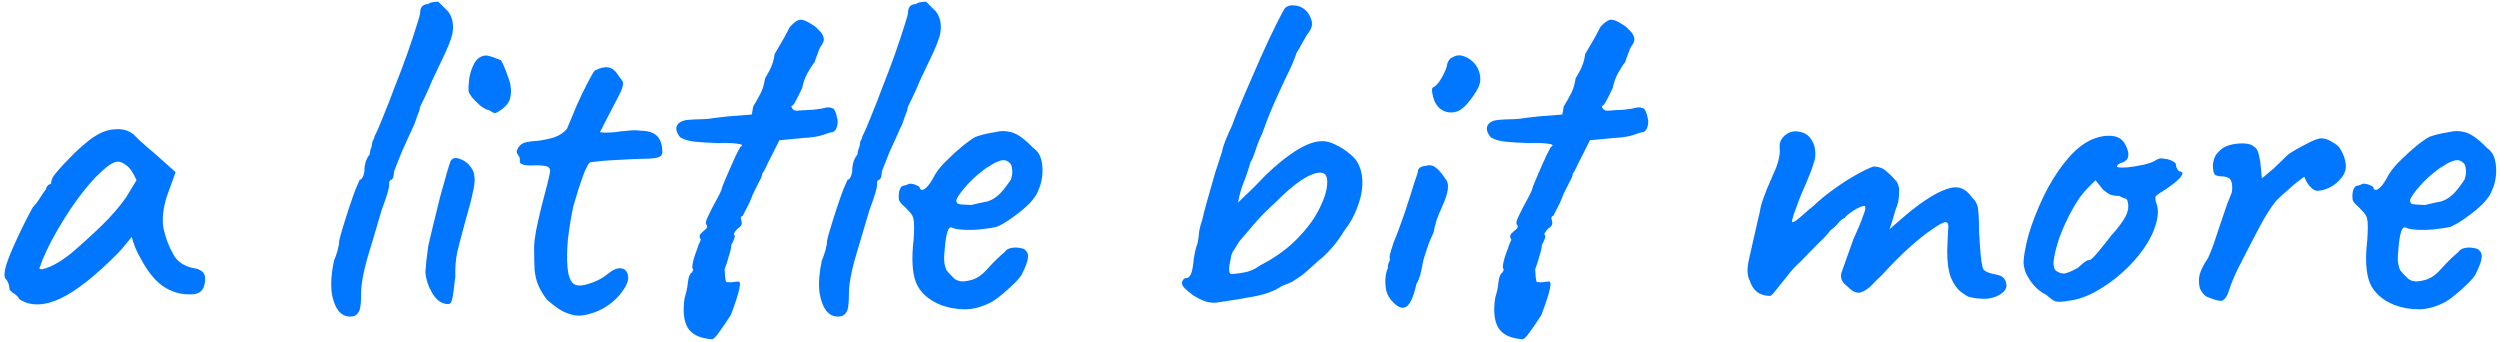 <svg width="168" height="23" viewBox="0 0 168 23" fill="none" xmlns="http://www.w3.org/2000/svg">
<path d="M1.304 20.111C1.218 19.941 1.079 19.802 0.887 19.695C0.717 19.567 0.631 19.461 0.631 19.375C0.631 19.29 0.61 19.183 0.568 19.055C0.525 18.927 0.461 18.821 0.376 18.735C0.269 18.608 0.28 18.309 0.407 17.84C0.557 17.37 0.791 16.794 1.111 16.111C1.431 15.408 1.794 14.682 2.2 13.935C2.37 13.765 2.541 13.541 2.712 13.264C2.882 12.986 3.01 12.805 3.095 12.72C3.095 12.634 3.127 12.559 3.192 12.495C3.256 12.41 3.33 12.367 3.416 12.367L3.479 12.079C3.501 11.973 3.618 11.791 3.832 11.536C4.045 11.28 4.301 11.002 4.599 10.704C4.898 10.383 5.207 10.085 5.527 9.808C5.869 9.509 6.146 9.296 6.359 9.168C6.808 8.869 7.266 8.709 7.736 8.688C8.226 8.645 8.642 8.762 8.983 9.04C9.047 9.104 9.165 9.221 9.335 9.392C9.506 9.541 9.709 9.722 9.944 9.936C10.178 10.127 10.402 10.319 10.616 10.511L11.8 11.568L11.223 13.168C10.946 14.021 10.871 14.768 10.999 15.408C11.149 16.047 11.362 16.602 11.639 17.072C11.746 17.306 11.938 17.52 12.216 17.712C12.493 17.882 12.781 17.989 13.079 18.032C13.25 18.053 13.41 18.117 13.559 18.224C13.709 18.33 13.784 18.501 13.784 18.735C13.784 19.055 13.72 19.301 13.591 19.471C13.485 19.621 13.325 19.717 13.111 19.759C12.408 19.845 11.746 19.706 11.127 19.343C10.509 18.981 9.944 18.309 9.431 17.328C9.346 17.2 9.229 16.965 9.079 16.623C8.951 16.261 8.877 16.026 8.855 15.919C8.77 16.026 8.621 16.207 8.408 16.463C8.216 16.698 8.056 16.88 7.928 17.008C6.413 18.544 5.112 19.567 4.024 20.079C2.936 20.57 2.029 20.581 1.304 20.111ZM2.647 18.032C2.69 18.138 2.914 18.106 3.32 17.936C3.746 17.765 4.226 17.466 4.76 17.04C5.485 16.421 6.168 15.802 6.808 15.184C7.469 14.543 8.024 13.903 8.472 13.264L9.175 12.111C8.962 11.621 8.738 11.29 8.504 11.12C8.29 10.949 8.098 10.864 7.928 10.864C7.65 10.864 7.266 11.098 6.776 11.568C6.285 12.015 5.752 12.634 5.176 13.424C4.599 14.213 4.034 15.12 3.479 16.143C3.245 16.591 3.042 17.018 2.872 17.424C2.722 17.829 2.647 18.032 2.647 18.032ZM23.819 21.232C23.414 21.338 23.073 21.242 22.795 20.944C22.539 20.645 22.369 20.197 22.283 19.599C22.219 19.002 22.273 18.309 22.443 17.52C22.55 17.264 22.635 17.018 22.699 16.784C22.763 16.527 22.795 16.325 22.795 16.175C22.838 15.962 22.923 15.653 23.051 15.248C23.179 14.821 23.318 14.383 23.467 13.935C23.617 13.488 23.755 13.093 23.883 12.752C24.033 12.389 24.129 12.165 24.171 12.079C24.257 12.079 24.331 12.005 24.395 11.855C24.459 11.706 24.491 11.557 24.491 11.408C24.491 11.237 24.523 11.045 24.587 10.832C24.673 10.618 24.758 10.469 24.843 10.383C24.843 10.277 24.865 10.159 24.907 10.031C24.971 9.882 25.003 9.765 25.003 9.68C25.003 9.594 25.025 9.509 25.067 9.424C25.131 9.338 25.163 9.253 25.163 9.168C25.313 8.89 25.505 8.453 25.739 7.856C25.995 7.237 26.262 6.554 26.539 5.808C26.838 5.061 27.115 4.325 27.371 3.6C27.627 2.874 27.83 2.266 27.979 1.776C28.15 1.264 28.235 0.954 28.235 0.848C28.235 0.677 28.278 0.538 28.363 0.432C28.47 0.325 28.609 0.272 28.779 0.272C28.843 0.208 28.95 0.165 29.099 0.144C29.249 0.122 29.366 0.112 29.451 0.112C29.451 0.112 29.494 0.154 29.579 0.24C29.665 0.325 29.793 0.453 29.963 0.624C30.134 0.773 30.251 0.944 30.315 1.136C30.401 1.328 30.443 1.552 30.443 1.808C30.443 2.085 30.401 2.341 30.315 2.576C30.251 2.789 30.123 3.109 29.931 3.536C29.739 3.941 29.441 4.57 29.035 5.424C28.865 5.85 28.683 6.256 28.491 6.64C28.299 7.002 28.203 7.226 28.203 7.312C28.203 7.397 28.161 7.525 28.075 7.696C28.011 7.866 27.937 8.08 27.851 8.336C27.766 8.506 27.649 8.762 27.499 9.104C27.35 9.424 27.19 9.776 27.019 10.159C26.87 10.522 26.742 10.842 26.635 11.12C26.529 11.376 26.475 11.525 26.475 11.568C26.475 11.653 26.465 11.738 26.443 11.823C26.443 11.909 26.401 11.994 26.315 12.079C26.23 12.079 26.177 12.143 26.155 12.271C26.155 12.378 26.155 12.431 26.155 12.431C26.155 12.645 25.985 13.21 25.643 14.127C25.302 15.301 24.982 16.378 24.683 17.36C24.406 18.341 24.267 19.13 24.267 19.727C24.267 20.239 24.235 20.602 24.171 20.816C24.107 21.008 23.99 21.146 23.819 21.232ZM30.055 20.431C29.671 20.41 29.341 20.175 29.063 19.727C28.786 19.258 28.626 18.778 28.583 18.288C28.605 18.117 28.626 17.872 28.647 17.552C28.69 17.232 28.733 16.901 28.775 16.559C28.861 16.154 28.978 15.653 29.127 15.056C29.277 14.437 29.426 13.829 29.575 13.232C29.746 12.613 29.895 12.079 30.023 11.632C30.151 11.184 30.237 10.917 30.279 10.832C30.386 10.618 30.589 10.565 30.887 10.671C31.207 10.778 31.463 10.97 31.655 11.248C31.783 11.418 31.858 11.621 31.879 11.855C31.922 12.09 31.89 12.431 31.783 12.88C31.698 13.328 31.527 13.989 31.271 14.864C31.037 15.717 30.855 16.41 30.727 16.944C30.621 17.456 30.578 18 30.599 18.576C30.514 19.386 30.439 19.909 30.375 20.143C30.333 20.357 30.226 20.453 30.055 20.431ZM33.479 7.504C33.394 7.568 33.309 7.6 33.223 7.6C33.159 7.578 33.042 7.514 32.871 7.408C32.722 7.386 32.53 7.29 32.295 7.12C32.082 6.928 31.89 6.736 31.719 6.544C31.57 6.33 31.495 6.202 31.495 6.16C31.474 5.946 31.485 5.658 31.527 5.296C31.591 4.912 31.709 4.56 31.879 4.24C32.071 3.92 32.327 3.749 32.647 3.728C32.733 3.728 32.839 3.749 32.967 3.792C33.117 3.834 33.351 3.92 33.671 4.048C33.842 4.368 34.002 4.752 34.151 5.2C34.322 5.626 34.375 6.042 34.311 6.448C34.269 6.853 33.991 7.205 33.479 7.504ZM38.389 21.136C38.09 21.05 37.824 20.933 37.589 20.784C37.354 20.634 37.077 20.421 36.757 20.143C36.501 19.802 36.309 19.482 36.181 19.183C36.053 18.885 35.968 18.544 35.925 18.16C35.904 17.754 35.893 17.242 35.893 16.623C35.893 16.367 35.936 15.994 36.021 15.504C36.128 14.992 36.245 14.469 36.373 13.935C36.522 13.381 36.65 12.89 36.757 12.463C36.864 12.037 36.928 11.759 36.949 11.632C37.013 11.354 36.906 11.194 36.629 11.152C36.352 11.109 36.042 11.098 35.701 11.12C35.381 11.12 35.168 11.088 35.061 11.024C34.976 11.002 34.933 10.938 34.933 10.832C34.933 10.725 34.933 10.671 34.933 10.671C34.933 10.586 34.912 10.533 34.869 10.511C34.848 10.469 34.805 10.394 34.741 10.287C34.698 10.202 34.73 10.074 34.837 9.904C34.965 9.712 35.146 9.594 35.381 9.552C35.573 9.509 35.84 9.477 36.181 9.456C36.522 9.413 36.874 9.338 37.237 9.232C37.6 9.104 37.888 8.912 38.101 8.656C38.293 8.186 38.506 7.674 38.741 7.12C38.997 6.544 39.242 6.032 39.477 5.584C39.712 5.136 39.872 4.858 39.957 4.752C40.32 4.56 40.618 4.485 40.853 4.528C41.109 4.549 41.344 4.73 41.557 5.072C41.664 5.221 41.749 5.338 41.813 5.424C41.877 5.488 41.888 5.605 41.845 5.776C41.824 5.925 41.717 6.181 41.525 6.544C41.354 6.885 41.088 7.397 40.725 8.08C40.618 8.293 40.522 8.485 40.437 8.656C40.352 8.805 40.309 8.88 40.309 8.88C40.394 8.901 40.522 8.912 40.693 8.912C40.864 8.912 41.077 8.901 41.333 8.88C41.568 8.837 41.856 8.805 42.197 8.784C42.538 8.741 42.816 8.741 43.029 8.784C43.52 8.784 43.882 8.89 44.117 9.104C44.352 9.317 44.48 9.637 44.501 10.063C44.544 10.298 44.48 10.458 44.309 10.543C44.138 10.629 43.765 10.671 43.189 10.671C42.997 10.671 42.709 10.682 42.325 10.704C41.941 10.725 41.536 10.746 41.109 10.768C40.682 10.789 40.32 10.821 40.021 10.864C39.744 10.885 39.605 10.917 39.605 10.96C39.541 11.002 39.434 11.194 39.285 11.536C39.157 11.877 39.018 12.271 38.869 12.72C38.741 13.146 38.624 13.541 38.517 13.903C38.368 14.629 38.25 15.354 38.165 16.079C38.101 16.784 38.09 17.402 38.133 17.936C38.176 18.448 38.293 18.81 38.485 19.023C38.677 19.215 39.018 19.237 39.509 19.087C40.021 18.938 40.448 18.725 40.789 18.448C41.173 18.128 41.493 17.989 41.749 18.032C42.005 18.074 42.154 18.234 42.197 18.512C42.261 18.767 42.154 19.098 41.877 19.503C41.621 19.887 41.28 20.229 40.853 20.527C40.448 20.805 40.021 20.997 39.573 21.104C39.146 21.232 38.752 21.242 38.389 21.136ZM47.831 22.799C47.02 22.735 46.476 22.469 46.199 22C45.943 21.53 45.879 20.869 46.007 20.015C46.135 19.61 46.209 19.247 46.231 18.927C46.273 18.586 46.369 18.373 46.519 18.288C46.519 18.288 46.529 18.256 46.551 18.192C46.593 18.128 46.583 18.064 46.519 18C46.519 17.722 46.615 17.338 46.807 16.848C46.849 16.72 46.903 16.57 46.967 16.399C47.052 16.207 47.095 16.111 47.095 16.111C46.988 15.941 46.988 15.802 47.095 15.695C47.201 15.589 47.308 15.493 47.415 15.408C47.543 15.301 47.553 15.184 47.447 15.056C47.404 14.97 47.457 14.778 47.607 14.479C47.756 14.159 47.927 13.829 48.119 13.488C48.311 13.146 48.439 12.88 48.503 12.688C48.503 12.645 48.556 12.495 48.663 12.239C48.769 11.983 48.897 11.685 49.047 11.344C49.196 11.002 49.335 10.693 49.463 10.415C49.612 10.138 49.708 9.957 49.751 9.872C49.964 9.765 49.879 9.69 49.495 9.648C49.111 9.605 48.705 9.594 48.279 9.616C47.617 9.594 47.084 9.562 46.679 9.52C46.295 9.477 45.975 9.381 45.719 9.232C45.463 8.933 45.388 8.666 45.495 8.432C45.623 8.197 45.9 8.069 46.327 8.048C46.604 8.026 46.817 8.016 46.967 8.016C47.137 8.016 47.351 8.005 47.607 7.984C47.884 7.941 48.311 7.888 48.887 7.824L50.519 7.696L50.615 7.152C50.785 6.874 50.913 6.65 50.999 6.48C51.105 6.309 51.191 6.128 51.255 5.936C51.319 5.744 51.372 5.52 51.415 5.264C51.415 5.264 51.511 5.093 51.703 4.752C51.895 4.389 52.012 4.016 52.055 3.632C52.311 3.205 52.535 2.821 52.727 2.48C52.919 2.117 53.036 1.893 53.079 1.808C53.356 1.509 53.58 1.349 53.751 1.328C53.943 1.306 54.199 1.402 54.519 1.616C54.711 1.722 54.881 1.861 55.031 2.032C55.201 2.181 55.308 2.352 55.351 2.544C55.393 2.714 55.319 2.917 55.127 3.152C55.084 3.237 55.02 3.397 54.935 3.632C54.849 3.845 54.785 4.026 54.743 4.176C54.615 4.325 54.455 4.57 54.263 4.912C54.092 5.232 53.975 5.562 53.911 5.904C53.74 6.266 53.591 6.565 53.463 6.8C53.356 7.013 53.26 7.12 53.175 7.12C53.217 7.333 53.345 7.44 53.559 7.44C53.772 7.418 54.124 7.397 54.615 7.376C55.02 7.333 55.297 7.29 55.447 7.248C55.617 7.184 55.809 7.205 56.023 7.312C56.129 7.461 56.204 7.653 56.247 7.888C56.311 8.101 56.311 8.304 56.247 8.496C56.204 8.688 56.108 8.816 55.959 8.88C55.852 8.88 55.628 8.944 55.287 9.072C54.967 9.178 54.561 9.242 54.071 9.264L52.375 9.424L51.831 10.511C51.681 10.789 51.553 11.045 51.447 11.28C51.34 11.493 51.265 11.621 51.223 11.664C51.223 11.791 51.148 11.983 50.999 12.239C50.871 12.495 50.732 12.773 50.583 13.072C50.455 13.434 50.305 13.765 50.135 14.063C49.985 14.362 49.911 14.511 49.911 14.511C49.825 14.511 49.783 14.575 49.783 14.704C49.889 14.96 49.857 15.152 49.687 15.28C49.58 15.344 49.484 15.44 49.399 15.568C49.335 15.674 49.303 15.727 49.303 15.727C49.388 15.813 49.399 15.919 49.335 16.047C49.292 16.175 49.228 16.314 49.143 16.463C49.143 16.634 49.089 16.88 48.983 17.2C48.897 17.52 48.801 17.818 48.695 18.096C48.716 18.48 48.737 18.725 48.759 18.831C48.78 18.938 48.833 18.981 48.919 18.959C49.025 18.981 49.132 18.981 49.239 18.959C49.367 18.938 49.473 18.927 49.559 18.927C49.879 18.799 49.729 19.546 49.111 21.168C48.769 21.701 48.492 22.106 48.279 22.384C48.087 22.661 47.937 22.799 47.831 22.799ZM56.6 21.232C56.195 21.338 55.854 21.242 55.577 20.944C55.321 20.645 55.15 20.197 55.065 19.599C55.001 19.002 55.054 18.309 55.224 17.52C55.331 17.264 55.416 17.018 55.48 16.784C55.544 16.527 55.577 16.325 55.577 16.175C55.619 15.962 55.705 15.653 55.833 15.248C55.961 14.821 56.099 14.383 56.248 13.935C56.398 13.488 56.536 13.093 56.664 12.752C56.814 12.389 56.91 12.165 56.953 12.079C57.038 12.079 57.112 12.005 57.176 11.855C57.24 11.706 57.273 11.557 57.273 11.408C57.273 11.237 57.304 11.045 57.368 10.832C57.454 10.618 57.539 10.469 57.624 10.383C57.624 10.277 57.646 10.159 57.688 10.031C57.752 9.882 57.785 9.765 57.785 9.68C57.785 9.594 57.806 9.509 57.849 9.424C57.913 9.338 57.944 9.253 57.944 9.168C58.094 8.89 58.286 8.453 58.52 7.856C58.776 7.237 59.043 6.554 59.321 5.808C59.619 5.061 59.897 4.325 60.153 3.6C60.408 2.874 60.611 2.266 60.761 1.776C60.931 1.264 61.017 0.954 61.017 0.848C61.017 0.677 61.059 0.538 61.145 0.432C61.251 0.325 61.39 0.272 61.56 0.272C61.624 0.208 61.731 0.165 61.88 0.144C62.03 0.122 62.147 0.112 62.233 0.112C62.233 0.112 62.275 0.154 62.361 0.24C62.446 0.325 62.574 0.453 62.745 0.624C62.915 0.773 63.032 0.944 63.096 1.136C63.182 1.328 63.224 1.552 63.224 1.808C63.224 2.085 63.182 2.341 63.096 2.576C63.032 2.789 62.904 3.109 62.712 3.536C62.52 3.941 62.222 4.57 61.816 5.424C61.646 5.85 61.465 6.256 61.273 6.64C61.081 7.002 60.984 7.226 60.984 7.312C60.984 7.397 60.942 7.525 60.856 7.696C60.792 7.866 60.718 8.08 60.633 8.336C60.547 8.506 60.43 8.762 60.281 9.104C60.131 9.424 59.971 9.776 59.8 10.159C59.651 10.522 59.523 10.842 59.416 11.12C59.31 11.376 59.257 11.525 59.257 11.568C59.257 11.653 59.246 11.738 59.224 11.823C59.224 11.909 59.182 11.994 59.096 12.079C59.011 12.079 58.958 12.143 58.937 12.271C58.937 12.378 58.937 12.431 58.937 12.431C58.937 12.645 58.766 13.21 58.425 14.127C58.083 15.301 57.763 16.378 57.465 17.36C57.187 18.341 57.048 19.13 57.048 19.727C57.048 20.239 57.017 20.602 56.953 20.816C56.889 21.008 56.771 21.146 56.6 21.232ZM63.221 20.495C62.389 20.154 61.834 19.653 61.556 18.991C61.3 18.33 61.247 17.36 61.397 16.079C61.439 15.418 61.439 14.981 61.397 14.768C61.375 14.554 61.247 14.341 61.013 14.127C60.949 14.042 60.821 13.914 60.629 13.743C60.458 13.573 60.383 13.434 60.404 13.328C60.383 13.178 60.394 13.008 60.437 12.816C60.501 12.623 60.575 12.517 60.66 12.495C60.767 12.474 60.874 12.442 60.98 12.399C61.108 12.335 61.215 12.325 61.3 12.367C61.386 12.367 61.492 12.399 61.62 12.463C61.748 12.506 61.812 12.57 61.812 12.655C61.898 12.805 62.036 12.794 62.228 12.623C62.42 12.453 62.623 12.154 62.837 11.727C63.05 11.386 63.327 11.056 63.669 10.736C64.01 10.394 64.351 10.085 64.692 9.808C65.034 9.53 65.322 9.328 65.556 9.2C65.663 9.157 65.834 9.104 66.069 9.04C66.325 8.976 66.591 8.922 66.868 8.88C67.146 8.816 67.37 8.794 67.54 8.816C67.924 8.837 68.276 8.965 68.597 9.2C68.916 9.434 69.194 9.68 69.428 9.936C69.706 10.127 69.887 10.394 69.972 10.736C70.058 11.077 70.079 11.44 70.037 11.823C69.994 12.207 69.898 12.549 69.749 12.848C69.684 13.061 69.493 13.338 69.172 13.68C68.853 13.999 68.479 14.309 68.052 14.607C67.647 14.906 67.284 15.12 66.965 15.248C66.687 15.312 66.335 15.365 65.909 15.408C65.503 15.45 65.119 15.461 64.757 15.44C64.394 15.418 64.148 15.376 64.02 15.312C63.871 15.226 63.754 15.312 63.669 15.568C63.583 15.823 63.519 16.25 63.477 16.848C63.434 17.253 63.434 17.552 63.477 17.744C63.519 17.936 63.562 18.074 63.605 18.16C63.754 18.352 63.935 18.544 64.148 18.735C64.383 18.927 64.735 18.959 65.204 18.831C65.61 18.746 66.004 18.48 66.388 18.032C66.794 17.584 67.167 17.221 67.508 16.944C67.594 16.794 67.754 16.698 67.989 16.655C68.223 16.613 68.49 16.634 68.788 16.72C69.023 16.869 69.119 17.072 69.076 17.328C69.055 17.562 68.927 17.914 68.692 18.384C68.629 18.533 68.469 18.735 68.213 18.991C67.978 19.226 67.711 19.471 67.412 19.727C67.135 19.962 66.89 20.143 66.677 20.271C66.037 20.613 65.428 20.784 64.853 20.784C64.276 20.784 63.733 20.688 63.221 20.495ZM65.269 13.775C65.695 13.669 66.037 13.594 66.293 13.552C66.549 13.488 66.794 13.36 67.028 13.168C67.284 12.954 67.583 12.591 67.924 12.079C68.01 11.845 68.042 11.621 68.02 11.408C67.999 11.194 67.957 11.056 67.892 10.992C67.701 10.778 67.477 10.714 67.221 10.8C66.986 10.864 66.751 10.981 66.516 11.152C66.367 11.216 66.154 11.365 65.876 11.6C65.599 11.813 65.322 12.069 65.044 12.367C64.788 12.645 64.575 12.912 64.404 13.168C64.255 13.402 64.223 13.541 64.308 13.584C64.266 13.669 64.383 13.722 64.66 13.743C64.959 13.765 65.162 13.775 65.269 13.775ZM81.951 20.303C81.673 20.367 81.374 20.357 81.055 20.271C80.756 20.165 80.468 20.026 80.191 19.855C79.934 19.663 79.732 19.493 79.582 19.343C79.433 19.173 79.391 19.023 79.454 18.895C79.519 18.746 79.625 18.672 79.775 18.672C79.86 18.672 79.945 18.586 80.031 18.416C80.116 18.224 80.18 17.882 80.222 17.392C80.265 17.093 80.319 16.837 80.382 16.623C80.468 16.389 80.51 16.229 80.51 16.143C80.532 16.079 80.553 15.909 80.575 15.632C80.617 15.333 80.681 15.077 80.766 14.864C80.852 14.479 80.98 13.989 81.15 13.392C81.321 12.773 81.492 12.175 81.662 11.6C81.855 11.002 82.004 10.543 82.111 10.223C82.153 9.989 82.249 9.69 82.398 9.328C82.548 8.965 82.676 8.677 82.782 8.464C82.996 7.866 83.284 7.152 83.647 6.32C84.009 5.488 84.372 4.656 84.734 3.824C85.118 2.97 85.46 2.245 85.758 1.648C86.057 1.05 86.249 0.688 86.335 0.56C86.505 0.389 86.729 0.325 87.007 0.368C87.305 0.389 87.572 0.517 87.806 0.752C87.999 0.986 88.116 1.232 88.159 1.488C88.201 1.744 88.094 2.021 87.838 2.32C87.753 2.469 87.636 2.672 87.487 2.928C87.359 3.184 87.241 3.386 87.135 3.536C86.964 4.048 86.751 4.549 86.495 5.04C86.26 5.53 86.004 6.085 85.727 6.704C85.449 7.301 85.15 8.048 84.831 8.944C84.638 9.349 84.478 9.754 84.35 10.159C84.222 10.543 84.116 10.789 84.031 10.896C83.903 11.365 83.753 11.813 83.582 12.239C83.412 12.645 83.284 13.104 83.198 13.616C83.198 13.616 83.305 13.509 83.519 13.296C83.753 13.082 84.031 12.816 84.35 12.495C85.183 11.6 85.983 10.885 86.751 10.351C87.54 9.797 88.212 9.509 88.766 9.488C89.065 9.466 89.385 9.541 89.727 9.712C90.089 9.882 90.42 10.095 90.719 10.351C91.017 10.586 91.22 10.842 91.326 11.12C91.497 11.504 91.572 11.941 91.55 12.431C91.529 12.922 91.412 13.434 91.198 13.967C91.007 14.501 90.719 15.013 90.335 15.504C90.1 15.909 89.812 16.303 89.471 16.688C89.15 17.05 88.873 17.317 88.638 17.488C88.425 17.68 88.212 17.872 87.999 18.064C87.806 18.234 87.647 18.373 87.519 18.48C87.241 18.672 87.017 18.821 86.847 18.927C86.676 19.013 86.441 19.109 86.142 19.215C85.695 19.535 85.076 19.77 84.287 19.919C83.497 20.069 82.719 20.197 81.951 20.303ZM82.751 18.416C82.9 18.416 83.166 18.384 83.55 18.32C83.956 18.256 84.329 18.096 84.671 17.84C85.673 17.328 86.516 16.72 87.198 16.015C87.903 15.29 88.415 14.575 88.734 13.871C89.076 13.168 89.225 12.57 89.183 12.079C89.14 11.589 88.799 11.472 88.159 11.727C87.54 11.962 86.729 12.581 85.727 13.584C85.257 14.01 84.82 14.447 84.415 14.896C84.031 15.344 83.657 15.781 83.294 16.207C83.145 16.442 83.017 16.645 82.91 16.816C82.804 16.965 82.74 17.125 82.719 17.296C82.548 18.042 82.558 18.416 82.751 18.416ZM93.55 20.239C93.379 20.069 93.251 19.845 93.166 19.567C93.102 19.269 93.08 18.981 93.102 18.703C93.123 18.426 93.176 18.202 93.262 18.032C93.262 17.861 93.283 17.733 93.326 17.648C93.39 17.541 93.411 17.445 93.39 17.36C93.368 17.274 93.39 17.125 93.454 16.912C93.518 16.698 93.582 16.495 93.646 16.303C93.795 15.962 93.955 15.546 94.126 15.056C94.318 14.543 94.488 14.042 94.638 13.552C94.808 13.04 94.947 12.602 95.054 12.239C95.182 11.877 95.256 11.653 95.278 11.568C95.278 11.312 95.448 11.173 95.79 11.152C96.046 11.066 96.27 11.098 96.462 11.248C96.675 11.397 96.888 11.642 97.102 11.983C97.272 12.154 97.336 12.399 97.294 12.72C97.251 13.04 97.112 13.456 96.878 13.967C96.792 14.138 96.686 14.394 96.558 14.736C96.451 15.077 96.376 15.376 96.334 15.632C96.248 15.802 96.142 16.047 96.014 16.367C95.907 16.666 95.811 16.954 95.726 17.232C95.683 17.338 95.64 17.509 95.598 17.744C95.555 17.978 95.502 18.224 95.438 18.48C95.374 18.714 95.288 18.917 95.182 19.087C94.99 19.962 94.755 20.474 94.478 20.623C94.222 20.773 93.912 20.645 93.55 20.239ZM96.782 7.312C96.632 7.184 96.504 7.013 96.398 6.8C96.312 6.565 96.259 6.362 96.238 6.192C96.216 6 96.238 5.893 96.302 5.872C96.494 5.786 96.686 5.573 96.878 5.232C97.091 4.869 97.219 4.549 97.262 4.272C97.283 4.186 97.326 4.101 97.39 4.016C97.454 3.93 97.528 3.877 97.614 3.856C97.87 3.685 98.158 3.674 98.478 3.824C98.798 3.952 99.064 4.186 99.278 4.528C99.47 4.933 99.523 5.296 99.438 5.616C99.352 5.936 99.118 6.33 98.734 6.8C98.414 7.226 98.083 7.472 97.742 7.536C97.4 7.6 97.08 7.525 96.782 7.312ZM102.3 22.799C101.489 22.735 100.945 22.469 100.668 22C100.412 21.53 100.348 20.869 100.476 20.015C100.604 19.61 100.678 19.247 100.7 18.927C100.742 18.586 100.838 18.373 100.988 18.288C100.988 18.288 100.998 18.256 101.02 18.192C101.062 18.128 101.052 18.064 100.988 18C100.988 17.722 101.084 17.338 101.276 16.848C101.318 16.72 101.372 16.57 101.436 16.399C101.521 16.207 101.564 16.111 101.564 16.111C101.457 15.941 101.457 15.802 101.564 15.695C101.67 15.589 101.777 15.493 101.884 15.408C102.012 15.301 102.022 15.184 101.916 15.056C101.873 14.97 101.926 14.778 102.076 14.479C102.225 14.159 102.396 13.829 102.588 13.488C102.78 13.146 102.908 12.88 102.972 12.688C102.972 12.645 103.025 12.495 103.132 12.239C103.238 11.983 103.366 11.685 103.516 11.344C103.665 11.002 103.804 10.693 103.932 10.415C104.081 10.138 104.177 9.957 104.22 9.872C104.433 9.765 104.348 9.69 103.964 9.648C103.58 9.605 103.174 9.594 102.748 9.616C102.086 9.594 101.553 9.562 101.148 9.52C100.764 9.477 100.444 9.381 100.188 9.232C99.931 8.933 99.857 8.666 99.963 8.432C100.092 8.197 100.369 8.069 100.796 8.048C101.073 8.026 101.286 8.016 101.436 8.016C101.606 8.016 101.82 8.005 102.076 7.984C102.353 7.941 102.78 7.888 103.356 7.824L104.988 7.696L105.084 7.152C105.254 6.874 105.382 6.65 105.468 6.48C105.574 6.309 105.66 6.128 105.724 5.936C105.788 5.744 105.841 5.52 105.884 5.264C105.884 5.264 105.98 5.093 106.172 4.752C106.364 4.389 106.481 4.016 106.524 3.632C106.78 3.205 107.004 2.821 107.196 2.48C107.388 2.117 107.505 1.893 107.548 1.808C107.825 1.509 108.049 1.349 108.22 1.328C108.412 1.306 108.668 1.402 108.988 1.616C109.18 1.722 109.35 1.861 109.5 2.032C109.67 2.181 109.777 2.352 109.82 2.544C109.862 2.714 109.788 2.917 109.596 3.152C109.553 3.237 109.489 3.397 109.404 3.632C109.318 3.845 109.254 4.026 109.212 4.176C109.084 4.325 108.924 4.57 108.732 4.912C108.561 5.232 108.444 5.562 108.38 5.904C108.209 6.266 108.06 6.565 107.932 6.8C107.825 7.013 107.729 7.12 107.644 7.12C107.686 7.333 107.814 7.44 108.028 7.44C108.241 7.418 108.593 7.397 109.084 7.376C109.489 7.333 109.766 7.29 109.916 7.248C110.086 7.184 110.278 7.205 110.492 7.312C110.598 7.461 110.673 7.653 110.716 7.888C110.78 8.101 110.78 8.304 110.716 8.496C110.673 8.688 110.577 8.816 110.428 8.88C110.321 8.88 110.097 8.944 109.756 9.072C109.436 9.178 109.03 9.242 108.54 9.264L106.844 9.424L106.3 10.511C106.15 10.789 106.022 11.045 105.916 11.28C105.809 11.493 105.734 11.621 105.692 11.664C105.692 11.791 105.617 11.983 105.468 12.239C105.34 12.495 105.201 12.773 105.052 13.072C104.924 13.434 104.774 13.765 104.604 14.063C104.454 14.362 104.38 14.511 104.38 14.511C104.294 14.511 104.252 14.575 104.252 14.704C104.358 14.96 104.326 15.152 104.156 15.28C104.049 15.344 103.953 15.44 103.868 15.568C103.804 15.674 103.772 15.727 103.772 15.727C103.857 15.813 103.868 15.919 103.804 16.047C103.761 16.175 103.697 16.314 103.612 16.463C103.612 16.634 103.558 16.88 103.452 17.2C103.366 17.52 103.27 17.818 103.164 18.096C103.185 18.48 103.206 18.725 103.228 18.831C103.249 18.938 103.302 18.981 103.388 18.959C103.494 18.981 103.601 18.981 103.708 18.959C103.836 18.938 103.942 18.927 104.028 18.927C104.348 18.799 104.198 19.546 103.58 21.168C103.238 21.701 102.961 22.106 102.748 22.384C102.556 22.661 102.406 22.799 102.3 22.799ZM132.323 19.951C132.195 19.909 132.003 19.791 131.747 19.599C131.513 19.407 131.299 19.098 131.107 18.672C130.937 18.224 130.851 17.626 130.851 16.88C130.873 16.239 130.894 15.759 130.915 15.44C130.958 15.098 130.905 14.928 130.755 14.928C130.606 14.928 130.318 15.077 129.891 15.376C129.465 15.653 128.953 16.058 128.355 16.591C127.779 17.104 127.161 17.722 126.499 18.448C126.265 18.661 126.03 18.895 125.795 19.151C125.561 19.386 125.326 19.546 125.091 19.631C124.857 19.717 124.611 19.653 124.355 19.439L124.035 19.151C123.907 19.045 123.811 18.917 123.747 18.767C123.705 18.618 123.705 18.469 123.747 18.32L124.547 16.079C124.867 15.376 125.081 14.864 125.187 14.543C125.315 14.223 125.369 14.021 125.347 13.935C125.347 13.85 125.315 13.818 125.251 13.839C125.081 13.861 124.846 13.967 124.547 14.159C124.249 14.351 124.046 14.522 123.939 14.671C123.854 14.671 123.726 14.768 123.555 14.96C123.406 15.152 123.225 15.322 123.011 15.472C122.862 15.685 122.585 15.983 122.179 16.367C121.795 16.752 121.401 17.157 120.995 17.584C120.718 17.818 120.43 18.128 120.131 18.512C119.833 18.874 119.577 19.194 119.363 19.471C119.15 19.749 119.011 19.887 118.947 19.887C118.627 19.887 118.339 19.802 118.083 19.631C117.849 19.439 117.678 19.173 117.571 18.831C117.401 18.512 117.39 18.032 117.539 17.392C117.689 16.752 117.891 15.855 118.147 14.704C118.233 14.383 118.286 14.138 118.307 13.967C118.35 13.775 118.403 13.594 118.467 13.424C118.531 13.232 118.627 12.976 118.755 12.655C118.905 12.314 119.107 11.845 119.363 11.248C119.491 10.885 119.566 10.597 119.587 10.383C119.609 10.149 119.609 9.968 119.587 9.84C119.587 9.605 119.662 9.402 119.811 9.232C119.961 9.061 120.131 8.944 120.323 8.88C120.537 8.816 120.718 8.805 120.867 8.848C121.209 8.89 121.475 9.04 121.667 9.296C121.859 9.552 121.966 9.85 121.987 10.191C122.009 10.469 121.977 10.714 121.891 10.928C121.827 11.141 121.763 11.333 121.699 11.504L121.347 12.367C121.198 12.688 121.049 13.04 120.899 13.424C120.771 13.786 120.654 14.106 120.547 14.383C120.462 14.661 120.419 14.832 120.419 14.896C120.441 14.96 120.526 14.938 120.675 14.832C120.825 14.725 121.006 14.575 121.219 14.383C121.433 14.191 121.646 14.01 121.859 13.839C122.286 13.434 122.755 13.05 123.267 12.688C123.801 12.303 124.302 11.983 124.771 11.727C125.262 11.45 125.646 11.269 125.923 11.184C126.286 11.205 126.563 11.312 126.755 11.504C126.969 11.674 127.203 11.909 127.459 12.207C127.587 12.421 127.641 12.655 127.619 12.912C127.619 13.146 127.598 13.37 127.555 13.584C127.534 13.669 127.47 13.861 127.363 14.159C127.278 14.458 127.193 14.746 127.107 15.024C127.022 15.28 126.979 15.408 126.979 15.408C126.979 15.408 127.086 15.312 127.299 15.12C127.513 14.928 127.747 14.725 128.003 14.511C128.281 14.277 128.505 14.095 128.675 13.967C129.593 13.264 130.361 12.826 130.979 12.655C131.598 12.463 132.11 12.666 132.515 13.264C132.771 13.498 132.91 13.775 132.931 14.095C132.974 14.415 132.995 14.917 132.995 15.6C133.017 15.877 133.038 16.207 133.059 16.591C133.081 16.954 133.113 17.285 133.155 17.584C133.198 17.861 133.241 18.032 133.283 18.096C133.347 18.181 133.465 18.256 133.635 18.32C133.827 18.384 134.041 18.437 134.275 18.48C134.595 18.565 134.777 18.757 134.819 19.055C134.883 19.333 134.745 19.578 134.403 19.791C134.083 19.983 133.731 20.079 133.347 20.079C132.985 20.079 132.643 20.037 132.323 19.951ZM139.027 20.207C138.579 20.293 138.269 20.303 138.099 20.239C137.949 20.175 137.757 20.037 137.523 19.823C137.181 19.653 136.893 19.429 136.659 19.151C136.424 18.874 136.243 18.586 136.115 18.288C136.008 17.968 135.965 17.712 135.987 17.52C136.051 16.773 136.232 15.973 136.531 15.12C136.829 14.266 137.192 13.434 137.619 12.623C138.067 11.813 138.547 11.12 139.059 10.543C139.592 9.946 140.136 9.541 140.691 9.328C141.117 9.157 141.533 9.093 141.939 9.136C142.365 9.178 142.664 9.381 142.835 9.744C143.155 10.362 143.08 10.757 142.611 10.928C142.547 10.928 142.472 10.96 142.387 11.024C142.301 11.066 142.259 11.13 142.259 11.216C142.344 11.258 142.579 11.269 142.963 11.248C143.347 11.205 143.731 11.141 144.115 11.056C144.52 10.949 144.787 10.842 144.915 10.736C145.043 10.671 145.139 10.639 145.203 10.639C145.267 10.639 145.427 10.661 145.683 10.704C146.045 10.81 146.227 10.938 146.227 11.088C146.227 11.173 146.259 11.269 146.323 11.376C146.387 11.482 146.461 11.536 146.547 11.536C146.696 11.557 146.696 11.674 146.547 11.887C146.397 12.079 146.109 12.325 145.683 12.623C145.277 12.88 145.021 13.05 144.915 13.136C144.829 13.2 144.819 13.349 144.883 13.584C145.053 13.989 145.053 14.469 144.883 15.024C144.733 15.578 144.456 16.143 144.051 16.72C143.645 17.296 143.155 17.84 142.579 18.352C142.024 18.842 141.437 19.258 140.819 19.599C140.2 19.941 139.603 20.143 139.027 20.207ZM138.675 18.384C138.76 18.384 138.909 18.341 139.123 18.256C139.336 18.149 139.507 18.064 139.635 18C139.72 17.914 139.827 17.818 139.955 17.712C140.104 17.584 140.221 17.509 140.307 17.488C140.392 17.488 140.477 17.456 140.562 17.392C140.669 17.306 140.819 17.146 141.01 16.912C141.224 16.655 141.523 16.282 141.907 15.791C142.333 15.322 142.643 14.906 142.835 14.543C143.027 14.181 143.069 13.829 142.963 13.488C142.941 13.402 142.877 13.349 142.771 13.328C142.685 13.306 142.568 13.253 142.419 13.168C142.205 13.168 142.024 13.146 141.875 13.104C141.747 13.061 141.565 12.944 141.331 12.752L140.819 12.111L140.275 12.655C139.933 12.997 139.592 13.477 139.251 14.095C138.909 14.714 138.621 15.344 138.387 15.983C138.173 16.623 138.045 17.146 138.003 17.552C137.981 17.872 138.035 18.085 138.163 18.192C138.291 18.298 138.461 18.362 138.675 18.384ZM149.313 20.207C149.249 20.229 149.131 20.218 148.961 20.175C148.811 20.133 148.651 20.079 148.481 20.015C148.31 19.951 148.203 19.898 148.161 19.855C148.075 19.77 147.979 19.642 147.873 19.471C147.787 19.279 147.755 19.013 147.777 18.672C147.819 18.309 148.022 17.861 148.385 17.328C148.491 17.114 148.619 16.794 148.769 16.367C148.918 15.941 149.067 15.493 149.217 15.024C149.387 14.533 149.537 14.095 149.665 13.711C149.814 13.328 149.921 13.061 149.985 12.912C150.027 12.549 150.006 12.293 149.921 12.143C149.857 11.973 149.675 11.877 149.377 11.855C149.163 11.855 148.993 11.823 148.865 11.759C148.758 11.674 148.705 11.44 148.705 11.056C148.747 10.757 148.822 10.533 148.929 10.383C149.057 10.213 149.227 10.053 149.441 9.904C149.654 9.797 149.889 9.722 150.145 9.68C150.422 9.637 150.678 9.626 150.913 9.648C151.169 9.669 151.361 9.744 151.489 9.872C151.638 9.957 151.745 10.149 151.809 10.447C151.873 10.725 151.915 11.013 151.937 11.312C151.958 11.61 151.979 11.834 152.001 11.983C152.214 11.813 152.491 11.578 152.833 11.28C153.174 10.96 153.483 10.661 153.761 10.383C154.102 10.149 154.507 9.914 154.977 9.68C155.446 9.424 155.787 9.296 156.001 9.296C156.235 9.296 156.481 9.381 156.737 9.552C157.014 9.701 157.195 9.861 157.281 10.031C157.494 10.394 157.611 10.736 157.633 11.056C157.675 11.354 157.579 11.653 157.345 11.951C157.131 12.229 156.854 12.453 156.513 12.623C156.171 12.773 155.883 12.837 155.649 12.816C155.521 12.794 155.361 12.677 155.169 12.463C154.998 12.229 154.902 12.047 154.881 11.919C154.881 11.855 154.763 11.919 154.529 12.111C154.294 12.282 154.027 12.506 153.729 12.784C153.43 13.04 153.174 13.274 152.961 13.488C152.598 13.935 152.214 14.543 151.809 15.312C151.403 16.079 150.923 17.008 150.369 18.096C150.113 18.629 149.921 19.098 149.793 19.503C149.665 19.909 149.505 20.143 149.313 20.207ZM160.908 20.495C160.076 20.154 159.521 19.653 159.244 18.991C158.988 18.33 158.935 17.36 159.084 16.079C159.127 15.418 159.127 14.981 159.084 14.768C159.063 14.554 158.935 14.341 158.7 14.127C158.636 14.042 158.508 13.914 158.316 13.743C158.145 13.573 158.071 13.434 158.092 13.328C158.071 13.178 158.081 13.008 158.124 12.816C158.188 12.623 158.263 12.517 158.348 12.495C158.455 12.474 158.561 12.442 158.668 12.399C158.796 12.335 158.903 12.325 158.988 12.367C159.073 12.367 159.18 12.399 159.308 12.463C159.436 12.506 159.5 12.57 159.5 12.655C159.585 12.805 159.724 12.794 159.916 12.623C160.108 12.453 160.311 12.154 160.524 11.727C160.737 11.386 161.015 11.056 161.356 10.736C161.697 10.394 162.039 10.085 162.38 9.808C162.721 9.53 163.009 9.328 163.244 9.2C163.351 9.157 163.521 9.104 163.756 9.04C164.012 8.976 164.279 8.922 164.556 8.88C164.833 8.816 165.057 8.794 165.228 8.816C165.612 8.837 165.964 8.965 166.284 9.2C166.604 9.434 166.881 9.68 167.116 9.936C167.393 10.127 167.575 10.394 167.66 10.736C167.745 11.077 167.767 11.44 167.724 11.823C167.681 12.207 167.585 12.549 167.436 12.848C167.372 13.061 167.18 13.338 166.86 13.68C166.54 13.999 166.167 14.309 165.74 14.607C165.335 14.906 164.972 15.12 164.652 15.248C164.375 15.312 164.023 15.365 163.596 15.408C163.191 15.45 162.807 15.461 162.444 15.44C162.081 15.418 161.836 15.376 161.708 15.312C161.559 15.226 161.441 15.312 161.356 15.568C161.271 15.823 161.207 16.25 161.164 16.848C161.121 17.253 161.121 17.552 161.164 17.744C161.207 17.936 161.249 18.074 161.292 18.16C161.441 18.352 161.623 18.544 161.836 18.735C162.071 18.927 162.423 18.959 162.892 18.831C163.297 18.746 163.692 18.48 164.076 18.032C164.481 17.584 164.855 17.221 165.196 16.944C165.281 16.794 165.441 16.698 165.676 16.655C165.911 16.613 166.177 16.634 166.476 16.72C166.711 16.869 166.807 17.072 166.764 17.328C166.743 17.562 166.615 17.914 166.38 18.384C166.316 18.533 166.156 18.735 165.9 18.991C165.665 19.226 165.399 19.471 165.1 19.727C164.823 19.962 164.577 20.143 164.364 20.271C163.724 20.613 163.116 20.784 162.54 20.784C161.964 20.784 161.42 20.688 160.908 20.495ZM162.956 13.775C163.383 13.669 163.724 13.594 163.98 13.552C164.236 13.488 164.481 13.36 164.716 13.168C164.972 12.954 165.271 12.591 165.612 12.079C165.697 11.845 165.729 11.621 165.708 11.408C165.687 11.194 165.644 11.056 165.58 10.992C165.388 10.778 165.164 10.714 164.908 10.8C164.673 10.864 164.439 10.981 164.204 11.152C164.055 11.216 163.841 11.365 163.564 11.6C163.287 11.813 163.009 12.069 162.732 12.367C162.476 12.645 162.263 12.912 162.092 13.168C161.943 13.402 161.911 13.541 161.996 13.584C161.953 13.669 162.071 13.722 162.348 13.743C162.647 13.765 162.849 13.775 162.956 13.775Z" fill="#0177FF"/>
</svg>
